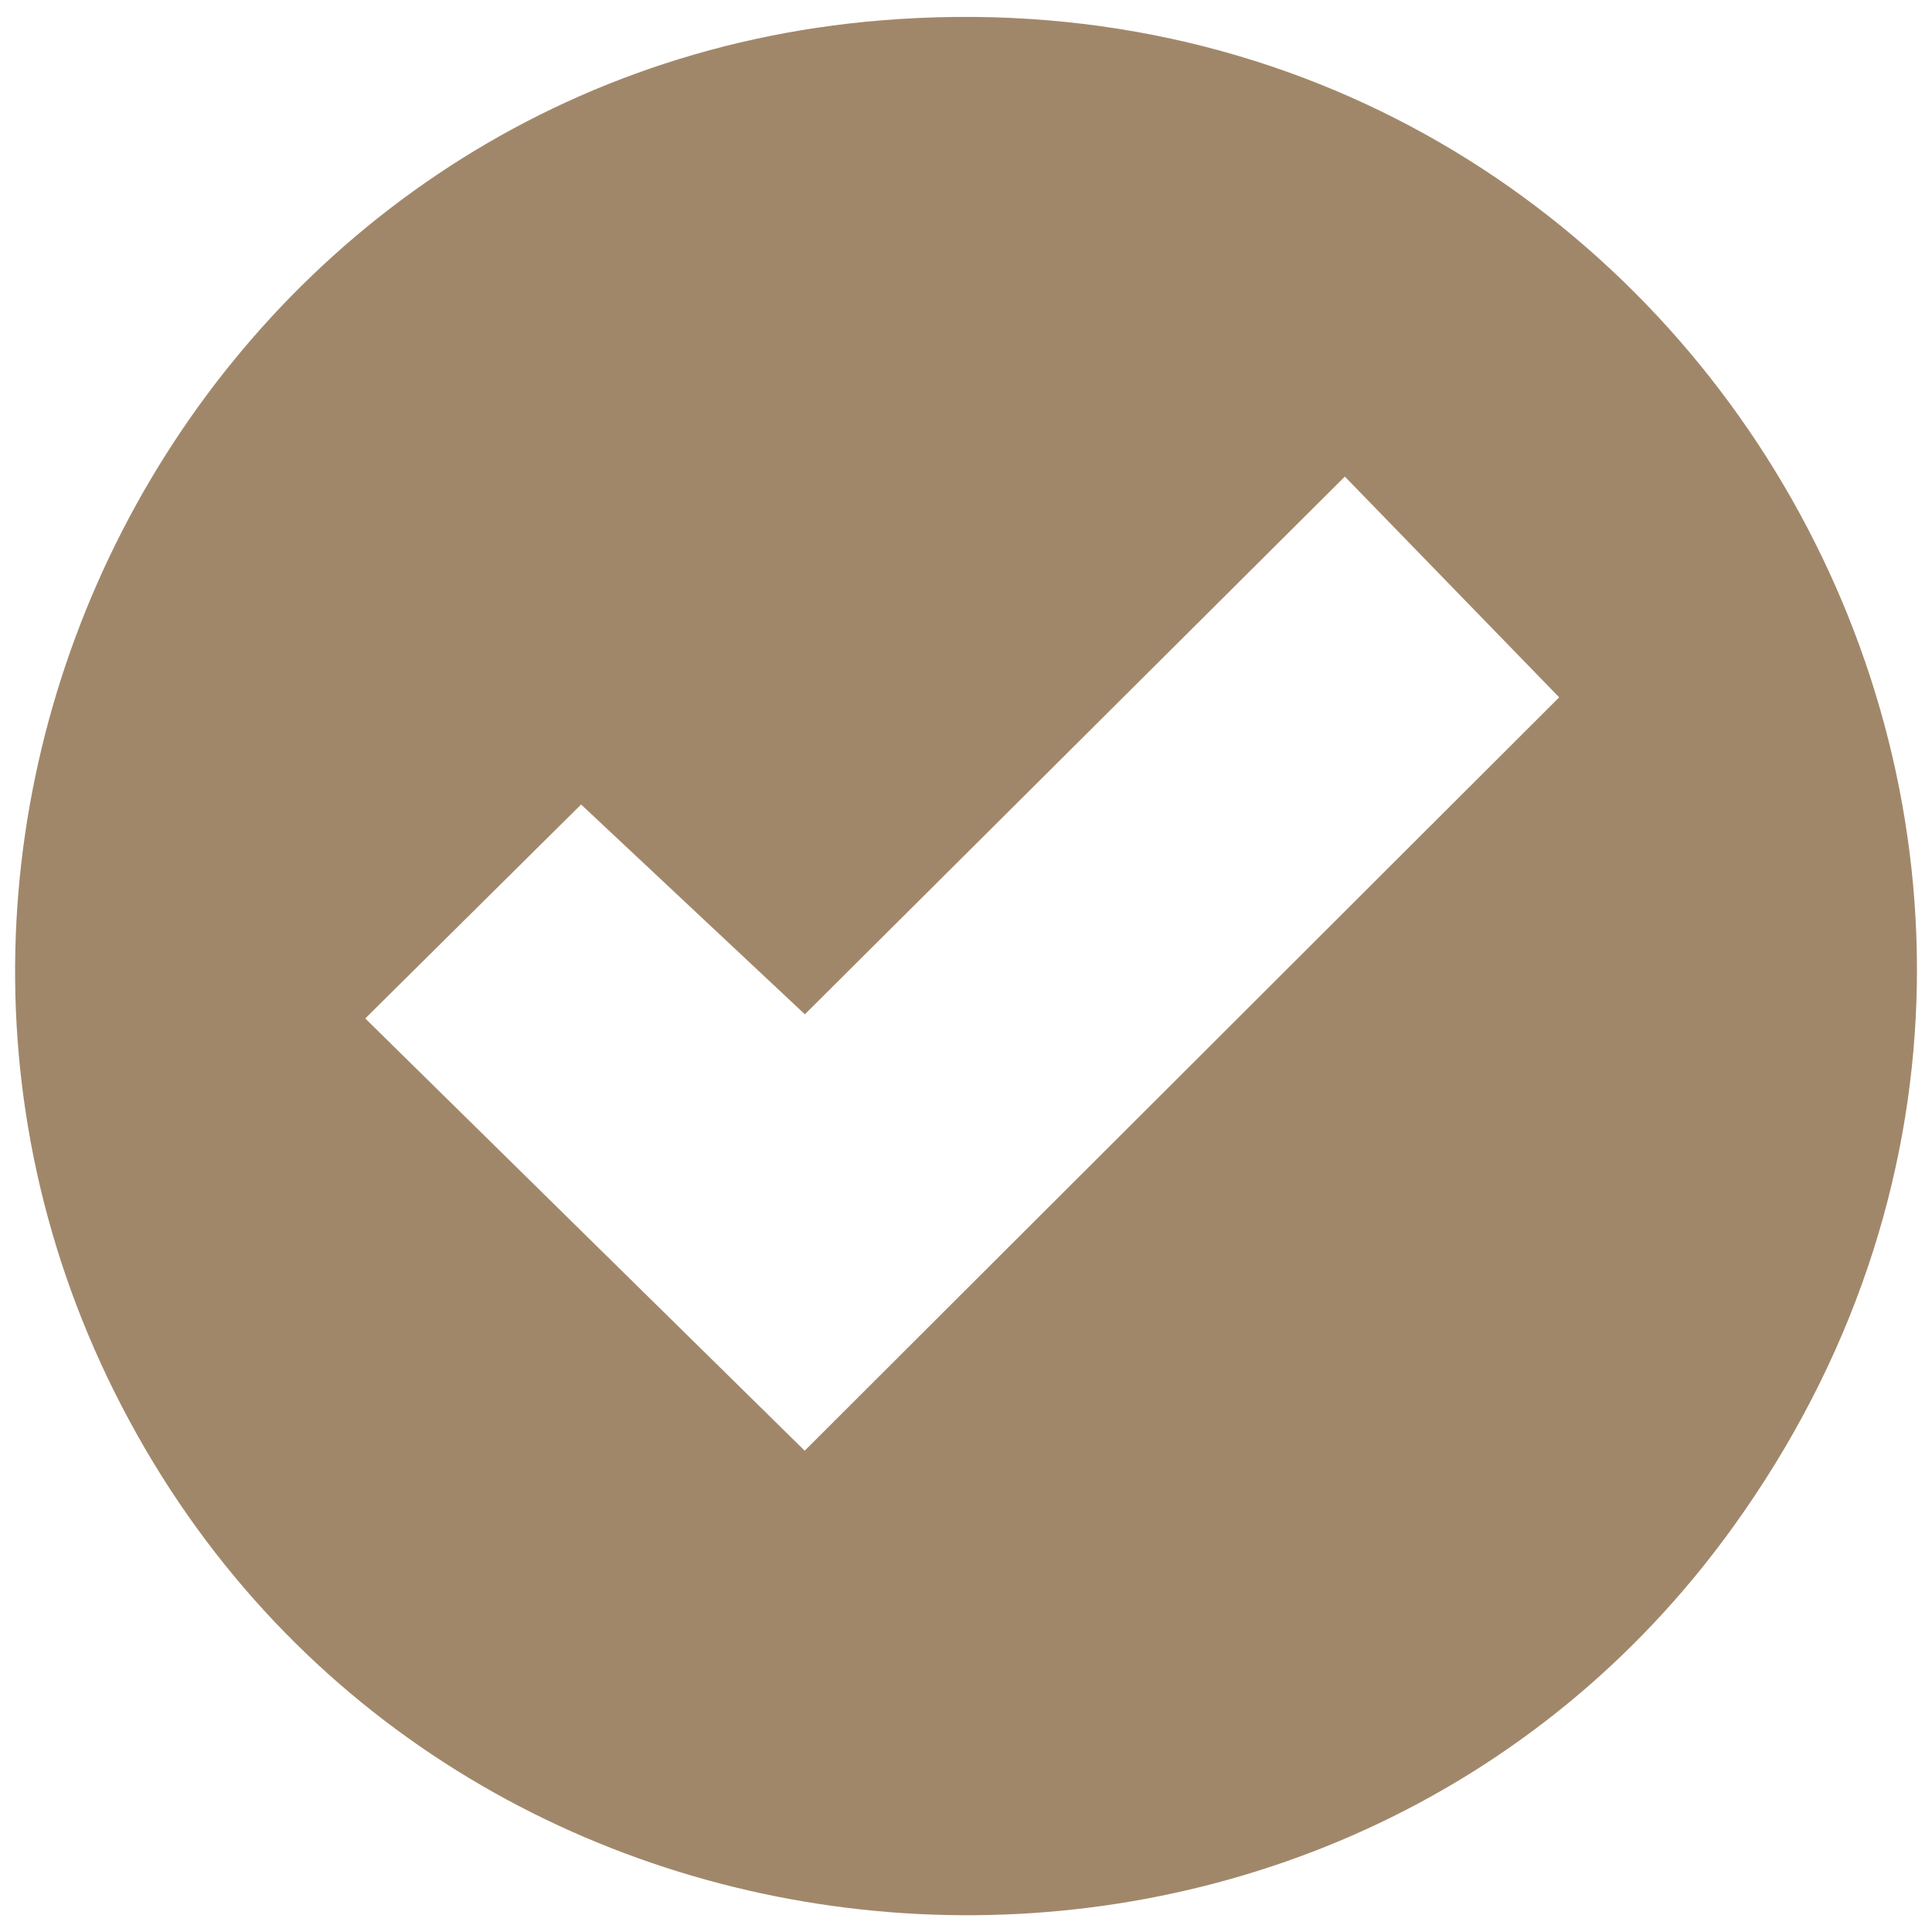<svg xmlns="http://www.w3.org/2000/svg" viewBox="0 0 512 512"><path d="M233.5 5.4C50 20.4-54.3 225 38.5 384c90.5 155.1 315.8 166.7 420.9 20.5C586.1 228.3 449.1-12.3 233.5 5.4Zm-20.2 379.1L96.8 269.9l57.2-56.7 59.3 55.6 143.1-142.5 56.8 58.5-200 199.7Z" style="fill:#a1876a"/></svg>